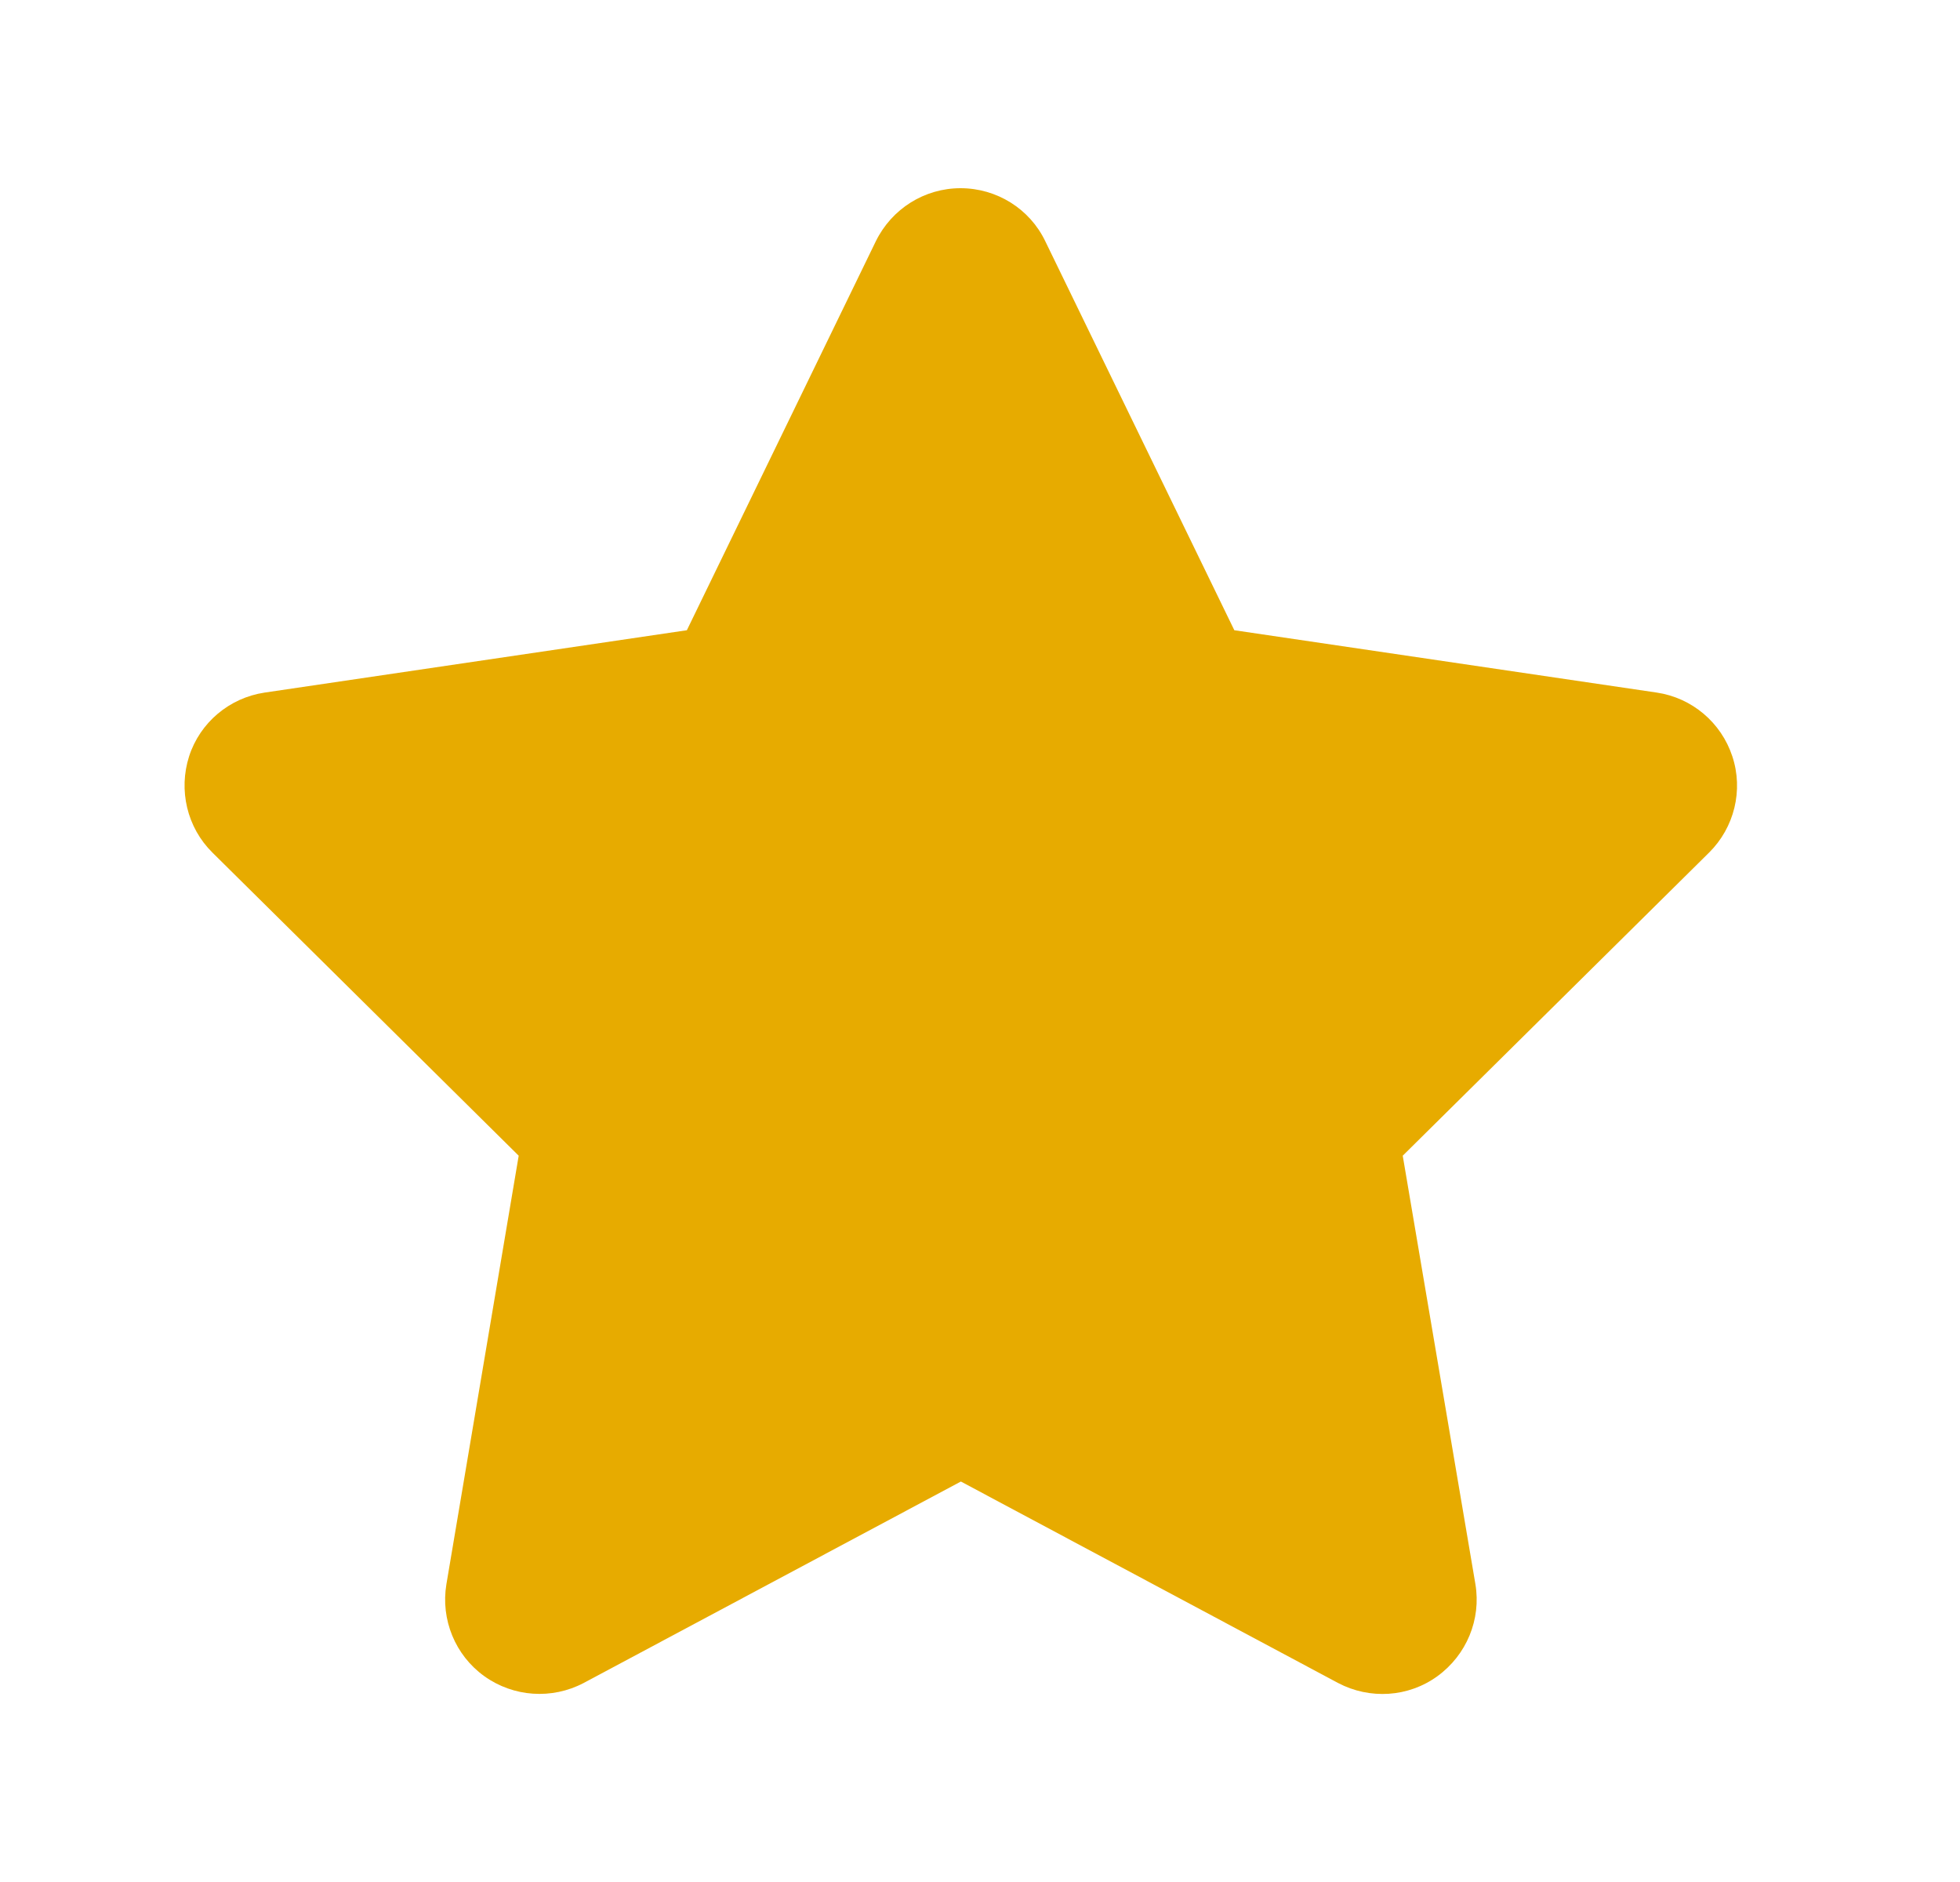 <svg width="25" height="24" viewBox="0 0 25 24" fill="none" xmlns="http://www.w3.org/2000/svg">
<path d="M13.332 3.075C13.134 2.663 12.714 2.4 12.252 2.4C11.791 2.4 11.375 2.663 11.172 3.075L8.761 8.037L3.376 8.832C2.926 8.899 2.551 9.214 2.412 9.645C2.274 10.077 2.386 10.553 2.709 10.872L6.616 14.738L5.694 20.202C5.619 20.652 5.806 21.109 6.177 21.375C6.549 21.642 7.04 21.675 7.445 21.462L12.256 18.893L17.067 21.462C17.472 21.675 17.964 21.645 18.335 21.375C18.706 21.105 18.894 20.652 18.819 20.202L17.892 14.738L21.8 10.872C22.122 10.553 22.239 10.077 22.096 9.645C21.954 9.214 21.582 8.899 21.132 8.832L15.744 8.037L13.332 3.075Z" fill="#E7AB00"/>
</svg>
